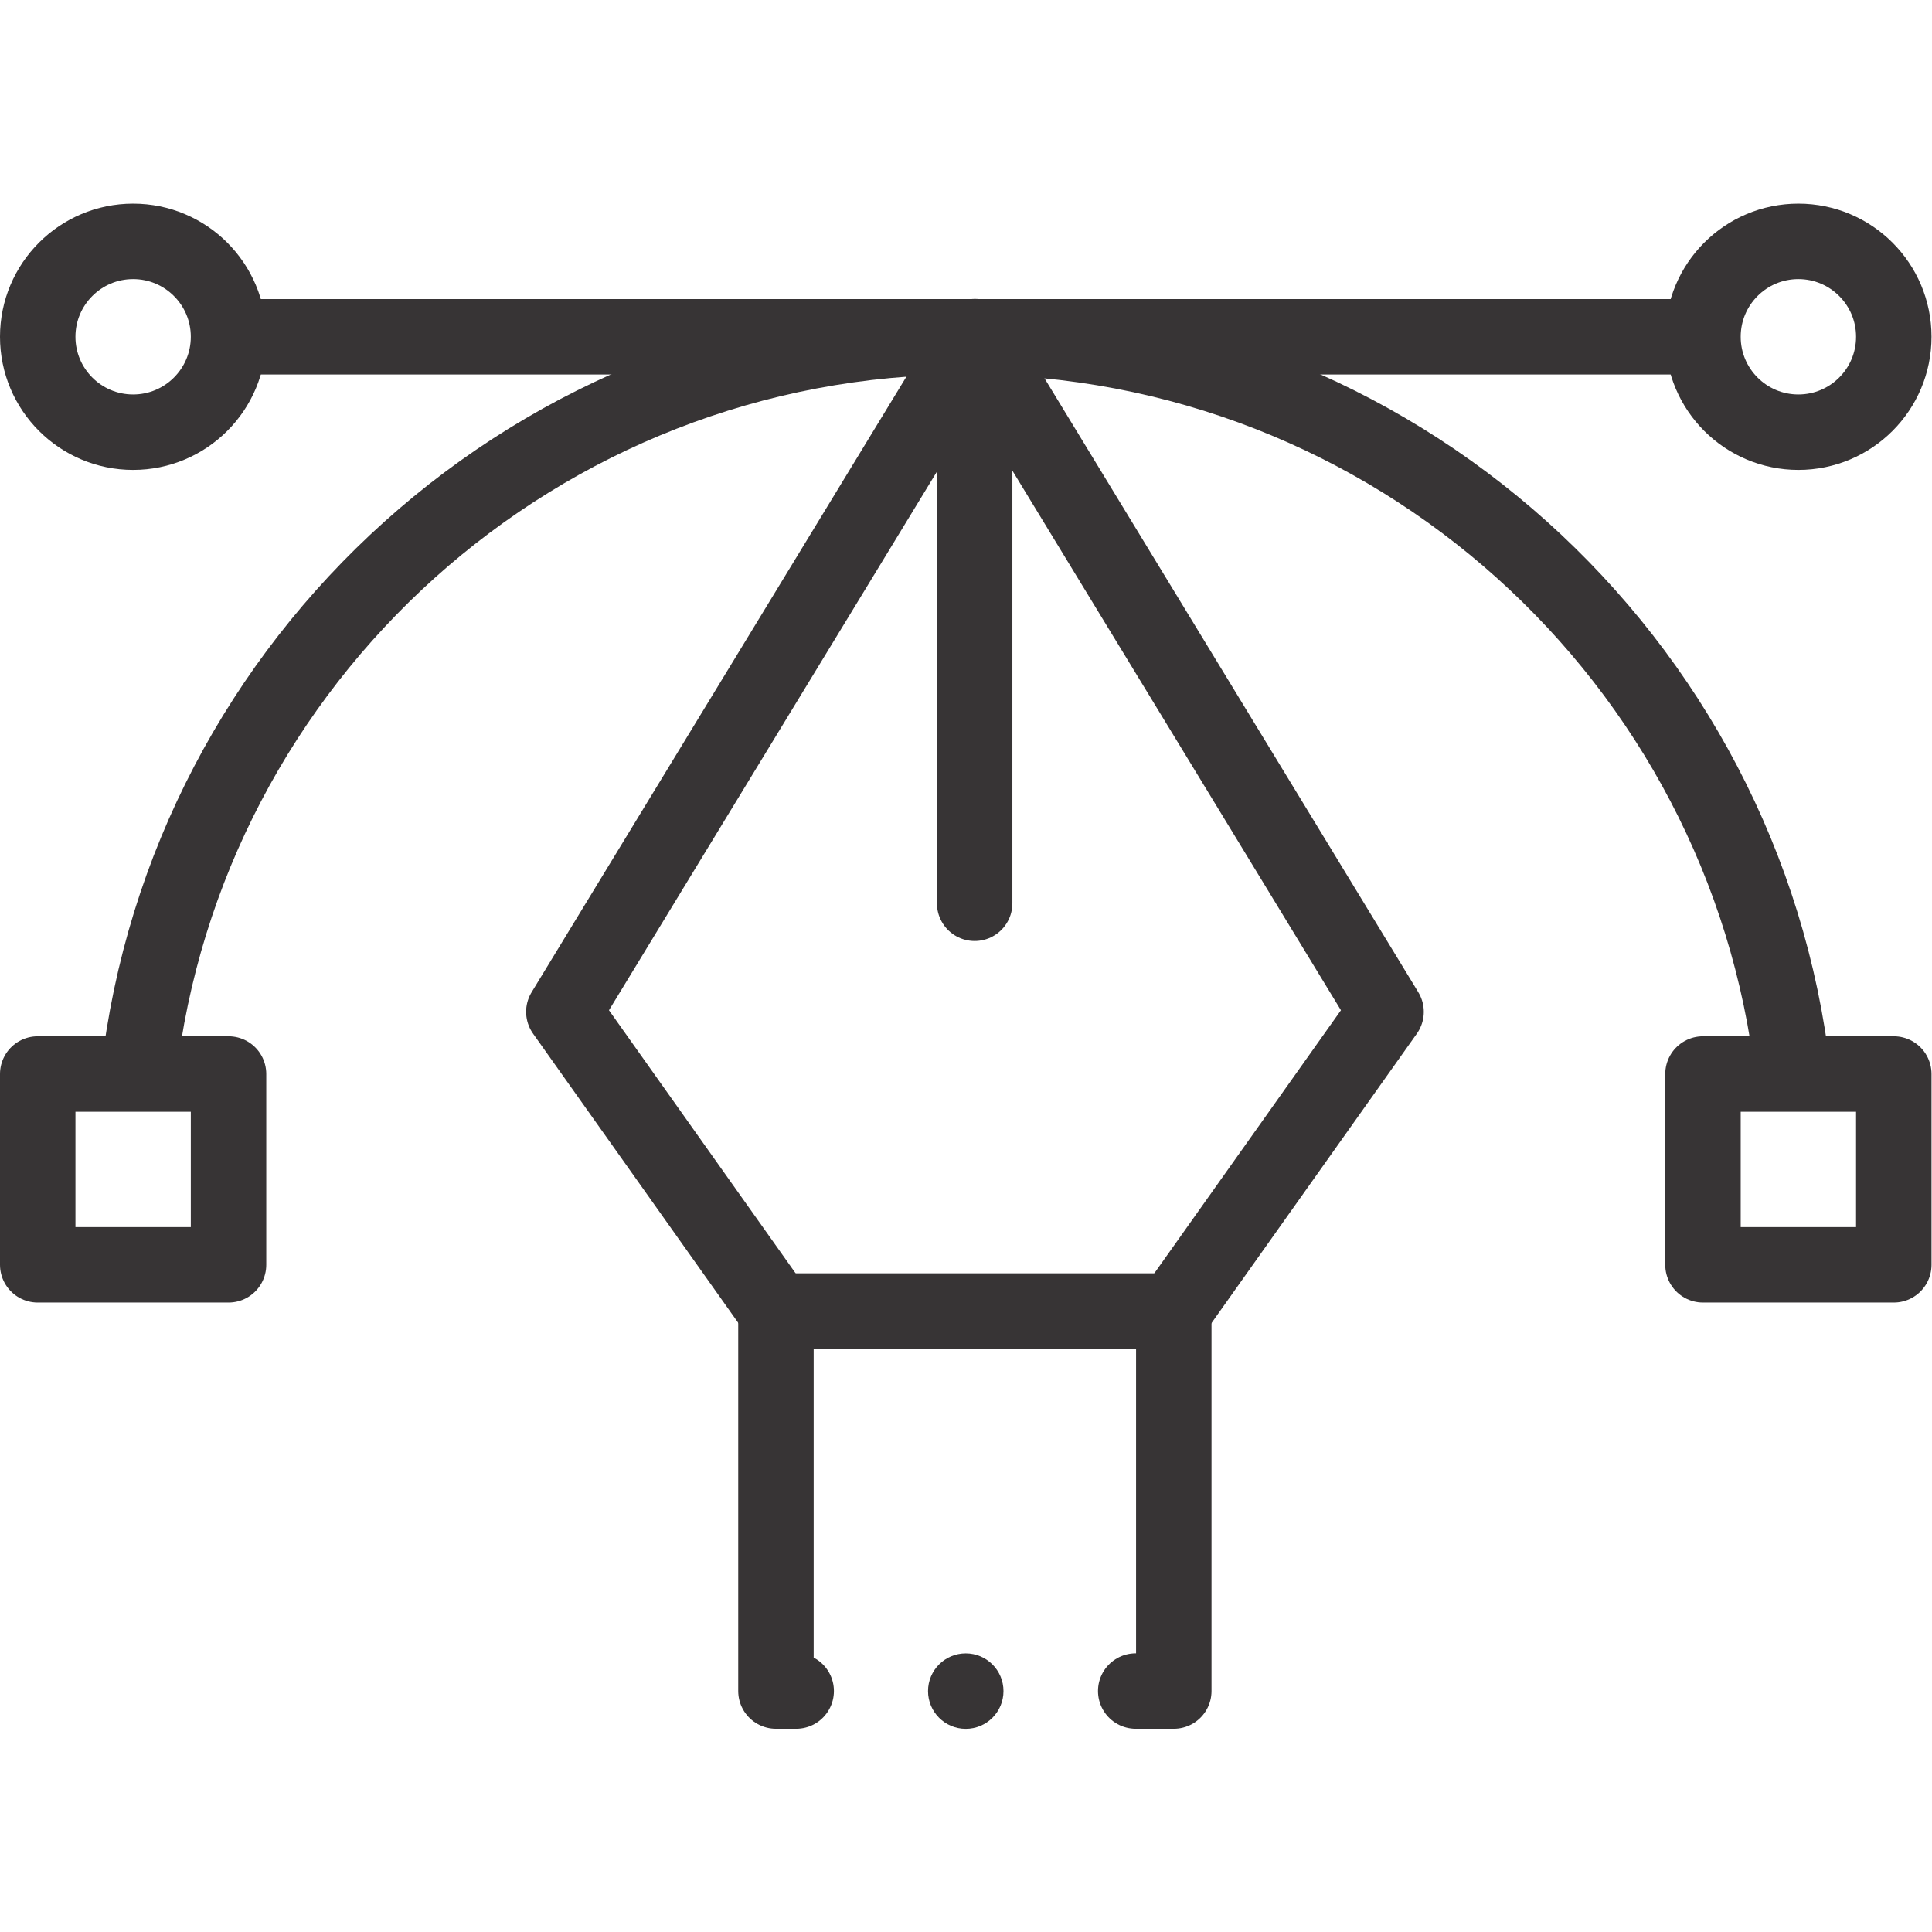 <svg xmlns="http://www.w3.org/2000/svg" xmlns:xlink="http://www.w3.org/1999/xlink" width="512" height="512" x="0" y="0" viewBox="0 0 682.667 682.667" style="enable-background:new 0 0 512 512" xml:space="preserve" class=""><g><defs><clipPath id="a" clipPathUnits="userSpaceOnUse"><path d="M0 512h512V0H0Z" fill="#373435" opacity="1" data-original="#000000"></path></clipPath></defs><path d="m0 0 56.246 79.281L-52.73 258.259-161.708 79.281l56.25-79.285" style="stroke-width:20;stroke-linecap:butt;stroke-linejoin:round;stroke-miterlimit:10;stroke-dasharray:none;stroke-opacity:1" transform="matrix(1.333 0 0 -1.333 414.788 463.207)" fill="none" stroke="#373435" stroke-width="20" stroke-linecap="butt" stroke-linejoin="round" stroke-miterlimit="10" stroke-dasharray="none" stroke-opacity="" data-original="#000000" opacity="1" class=""></path><path d="M0 0h-5.368v100.735h105.459V0H90" style="stroke-width:20;stroke-linecap:round;stroke-linejoin:round;stroke-miterlimit:10;stroke-dasharray:none;stroke-opacity:1" transform="matrix(1.333 0 0 -1.333 281.333 597.526)" fill="none" stroke="#373435" stroke-width="20" stroke-linecap="round" stroke-linejoin="round" stroke-miterlimit="10" stroke-dasharray="none" stroke-opacity="" data-original="#000000" opacity="1" class=""></path><g clip-path="url(#a)" transform="matrix(1.333 0 0 -1.333 0 682.667)"><path d="M0 0c0-5.522-4.478-10-10-10-5.523 0-10 4.478-10 10 0 5.523 4.477 10 10 10C-4.478 10 0 5.523 0 0" style="fill-opacity:1;fill-rule:nonzero;stroke:none" transform="translate(266 63.855)" fill="#373435" data-original="#000000" opacity="1"></path><path d="M0 0v-150.164" style="stroke-width:20;stroke-linecap:round;stroke-linejoin:round;stroke-miterlimit:10;stroke-dasharray:none;stroke-opacity:1" transform="translate(258.36 422.854)" fill="none" stroke="#373435" stroke-width="20" stroke-linecap="round" stroke-linejoin="round" stroke-miterlimit="10" stroke-dasharray="none" stroke-opacity="" data-original="#000000" opacity="1" class=""></path><path d="M0 0c12.544 109.974 105.928 195.417 219.279 195.417 113.338 0 206.722-85.443 219.266-195.417" style="stroke-width:20;stroke-linecap:butt;stroke-linejoin:round;stroke-miterlimit:10;stroke-dasharray:none;stroke-opacity:1" transform="translate(36.727 227.439)" fill="none" stroke="#373435" stroke-width="20" stroke-linecap="butt" stroke-linejoin="round" stroke-miterlimit="10" stroke-dasharray="none" stroke-opacity="" data-original="#000000" opacity="1" class=""></path><path d="M0 0c0-13.967-11.323-25.29-25.291-25.29-13.967 0-25.29 11.323-25.29 25.29 0 13.968 11.323 25.291 25.29 25.291C-11.323 25.291 0 13.968 0 0Z" style="stroke-width:20;stroke-linecap:round;stroke-linejoin:round;stroke-miterlimit:10;stroke-dasharray:none;stroke-opacity:1" transform="translate(60.58 422.854)" fill="none" stroke="#373435" stroke-width="20" stroke-linecap="round" stroke-linejoin="round" stroke-miterlimit="10" stroke-dasharray="none" stroke-opacity="" data-original="#000000" opacity="1" class=""></path><path d="M0 0c0-13.967-11.323-25.29-25.29-25.29-13.968 0-25.291 11.323-25.291 25.29 0 13.968 11.323 25.291 25.291 25.291C-11.323 25.291 0 13.968 0 0Z" style="stroke-width:20;stroke-linecap:round;stroke-linejoin:round;stroke-miterlimit:10;stroke-dasharray:none;stroke-opacity:1" transform="translate(502 422.854)" fill="none" stroke="#373435" stroke-width="20" stroke-linecap="round" stroke-linejoin="round" stroke-miterlimit="10" stroke-dasharray="none" stroke-opacity="" data-original="#000000" opacity="1" class=""></path><path d="M60.581 176.854H10v50.581h50.581zM502 176.854h-50.58v50.581H502Z" style="stroke-width:20;stroke-linecap:round;stroke-linejoin:round;stroke-miterlimit:10;stroke-dasharray:none;stroke-opacity:1" fill="none" stroke="#373435" stroke-width="20" stroke-linecap="round" stroke-linejoin="round" stroke-miterlimit="10" stroke-dasharray="none" stroke-opacity="" data-original="#000000" opacity="1" class=""></path><path d="M0 0h390.828" style="stroke-width:20;stroke-linecap:butt;stroke-linejoin:round;stroke-miterlimit:10;stroke-dasharray:none;stroke-opacity:1" transform="translate(60.591 422.856)" fill="none" stroke="#373435" stroke-width="20" stroke-linecap="butt" stroke-linejoin="round" stroke-miterlimit="10" stroke-dasharray="none" stroke-opacity="" data-original="#000000" opacity="1" class=""></path></g></g></svg>